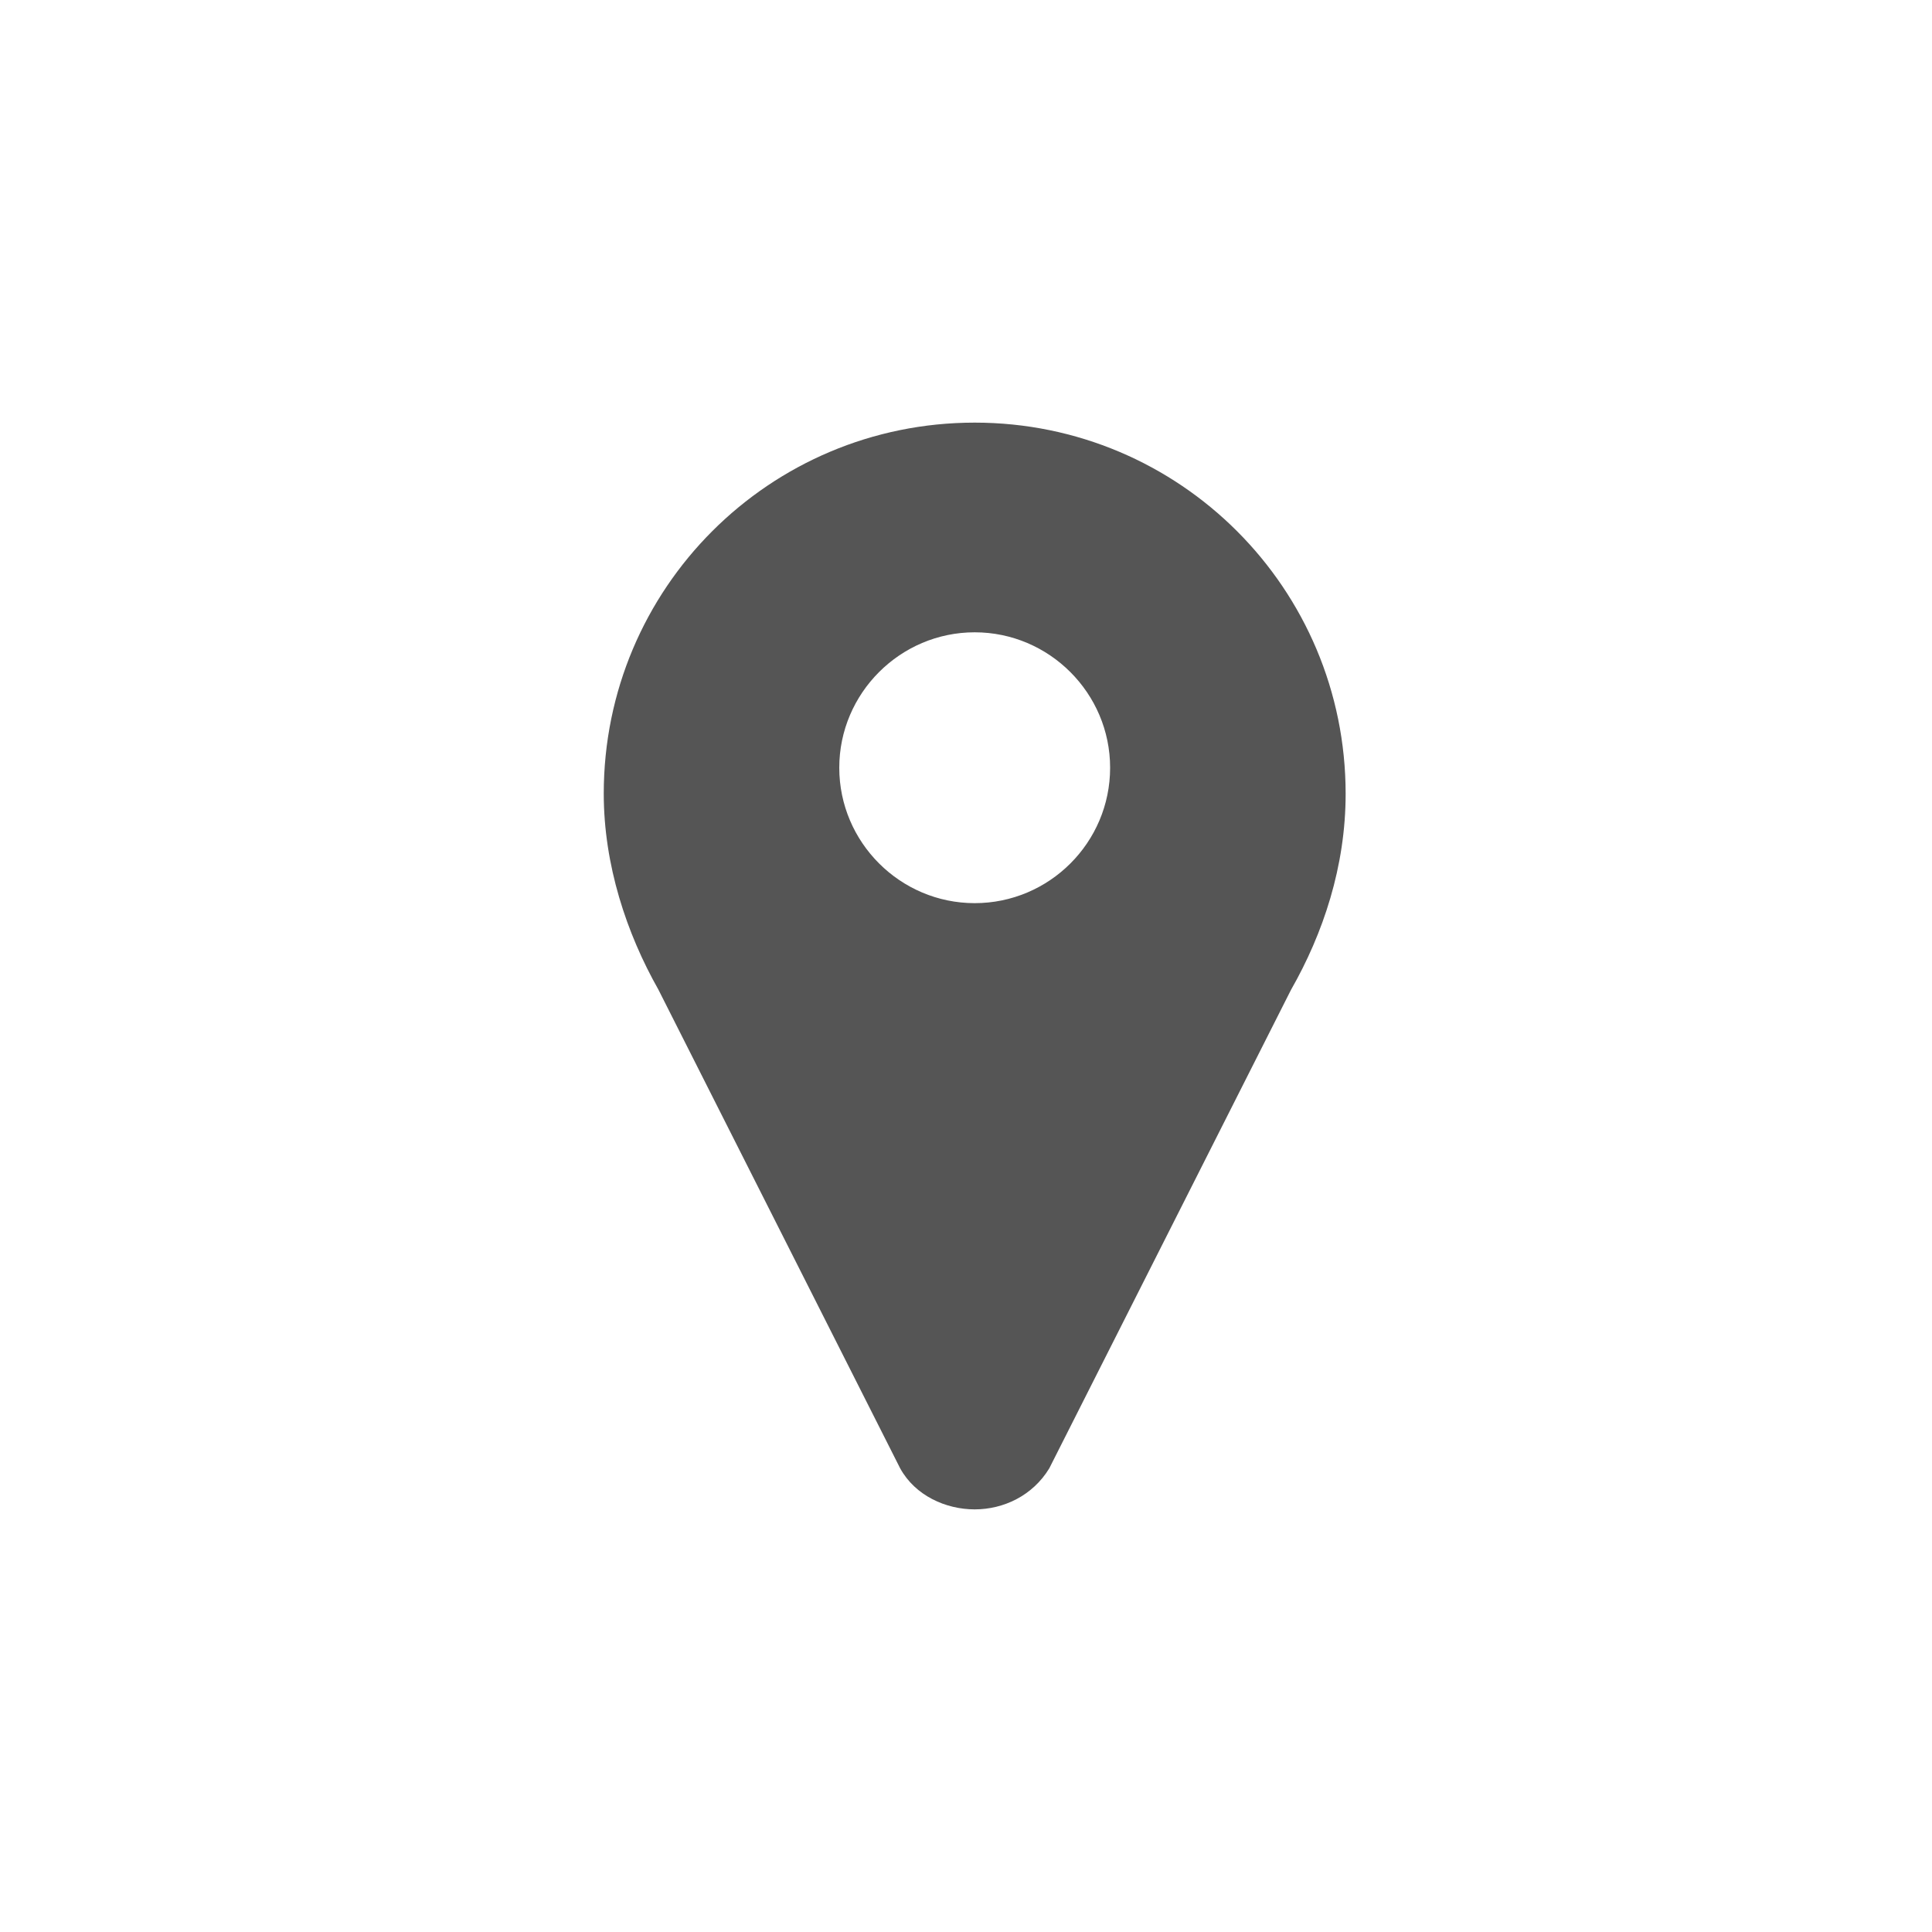<?xml version="1.0" encoding="UTF-8" standalone="no"?>
<svg width="32px" height="32px" viewBox="0 0 32 32" version="1.1" xmlns="http://www.w3.org/2000/svg" xmlns:xlink="http://www.w3.org/1999/xlink">
    <!-- Generator: Sketch 3.8.3 (29802) - http://www.bohemiancoding.com/sketch -->
    <title>32</title>
    <desc>Created with Sketch.</desc>
    <defs></defs>
    <g id="Page-1" stroke="none" stroke-width="1" fill="none" fill-rule="evenodd">
        <g id="27-Maps" transform="translate(-155, -316)" fill="#555555">
            <g id="Maps-32x32" transform="translate(155, 316)">
                <path d="M10,13.144 C10,14.329 10.379,15.461 10.905,16.391 L14.91,24.321 C15.16,24.774 15.667,25 16.144,25 C16.621,25 17.103,24.774 17.379,24.321 L21.383,16.395 C21.914,15.465 22.288,14.354 22.288,13.148 C22.288,9.749 19.543,7 16.144,7 C12.745,7 10,9.745 10,13.144 Z M16.144,14.959 C14.91,14.959 13.901,13.951 13.901,12.716 C13.901,11.482 14.91,10.473 16.144,10.473 C17.379,10.473 18.387,11.482 18.387,12.716 C18.387,13.955 17.379,14.959 16.144,14.959 L16.144,14.959 Z" id="location-pin"></path>
            </g>
        </g>
    </g>
</svg>